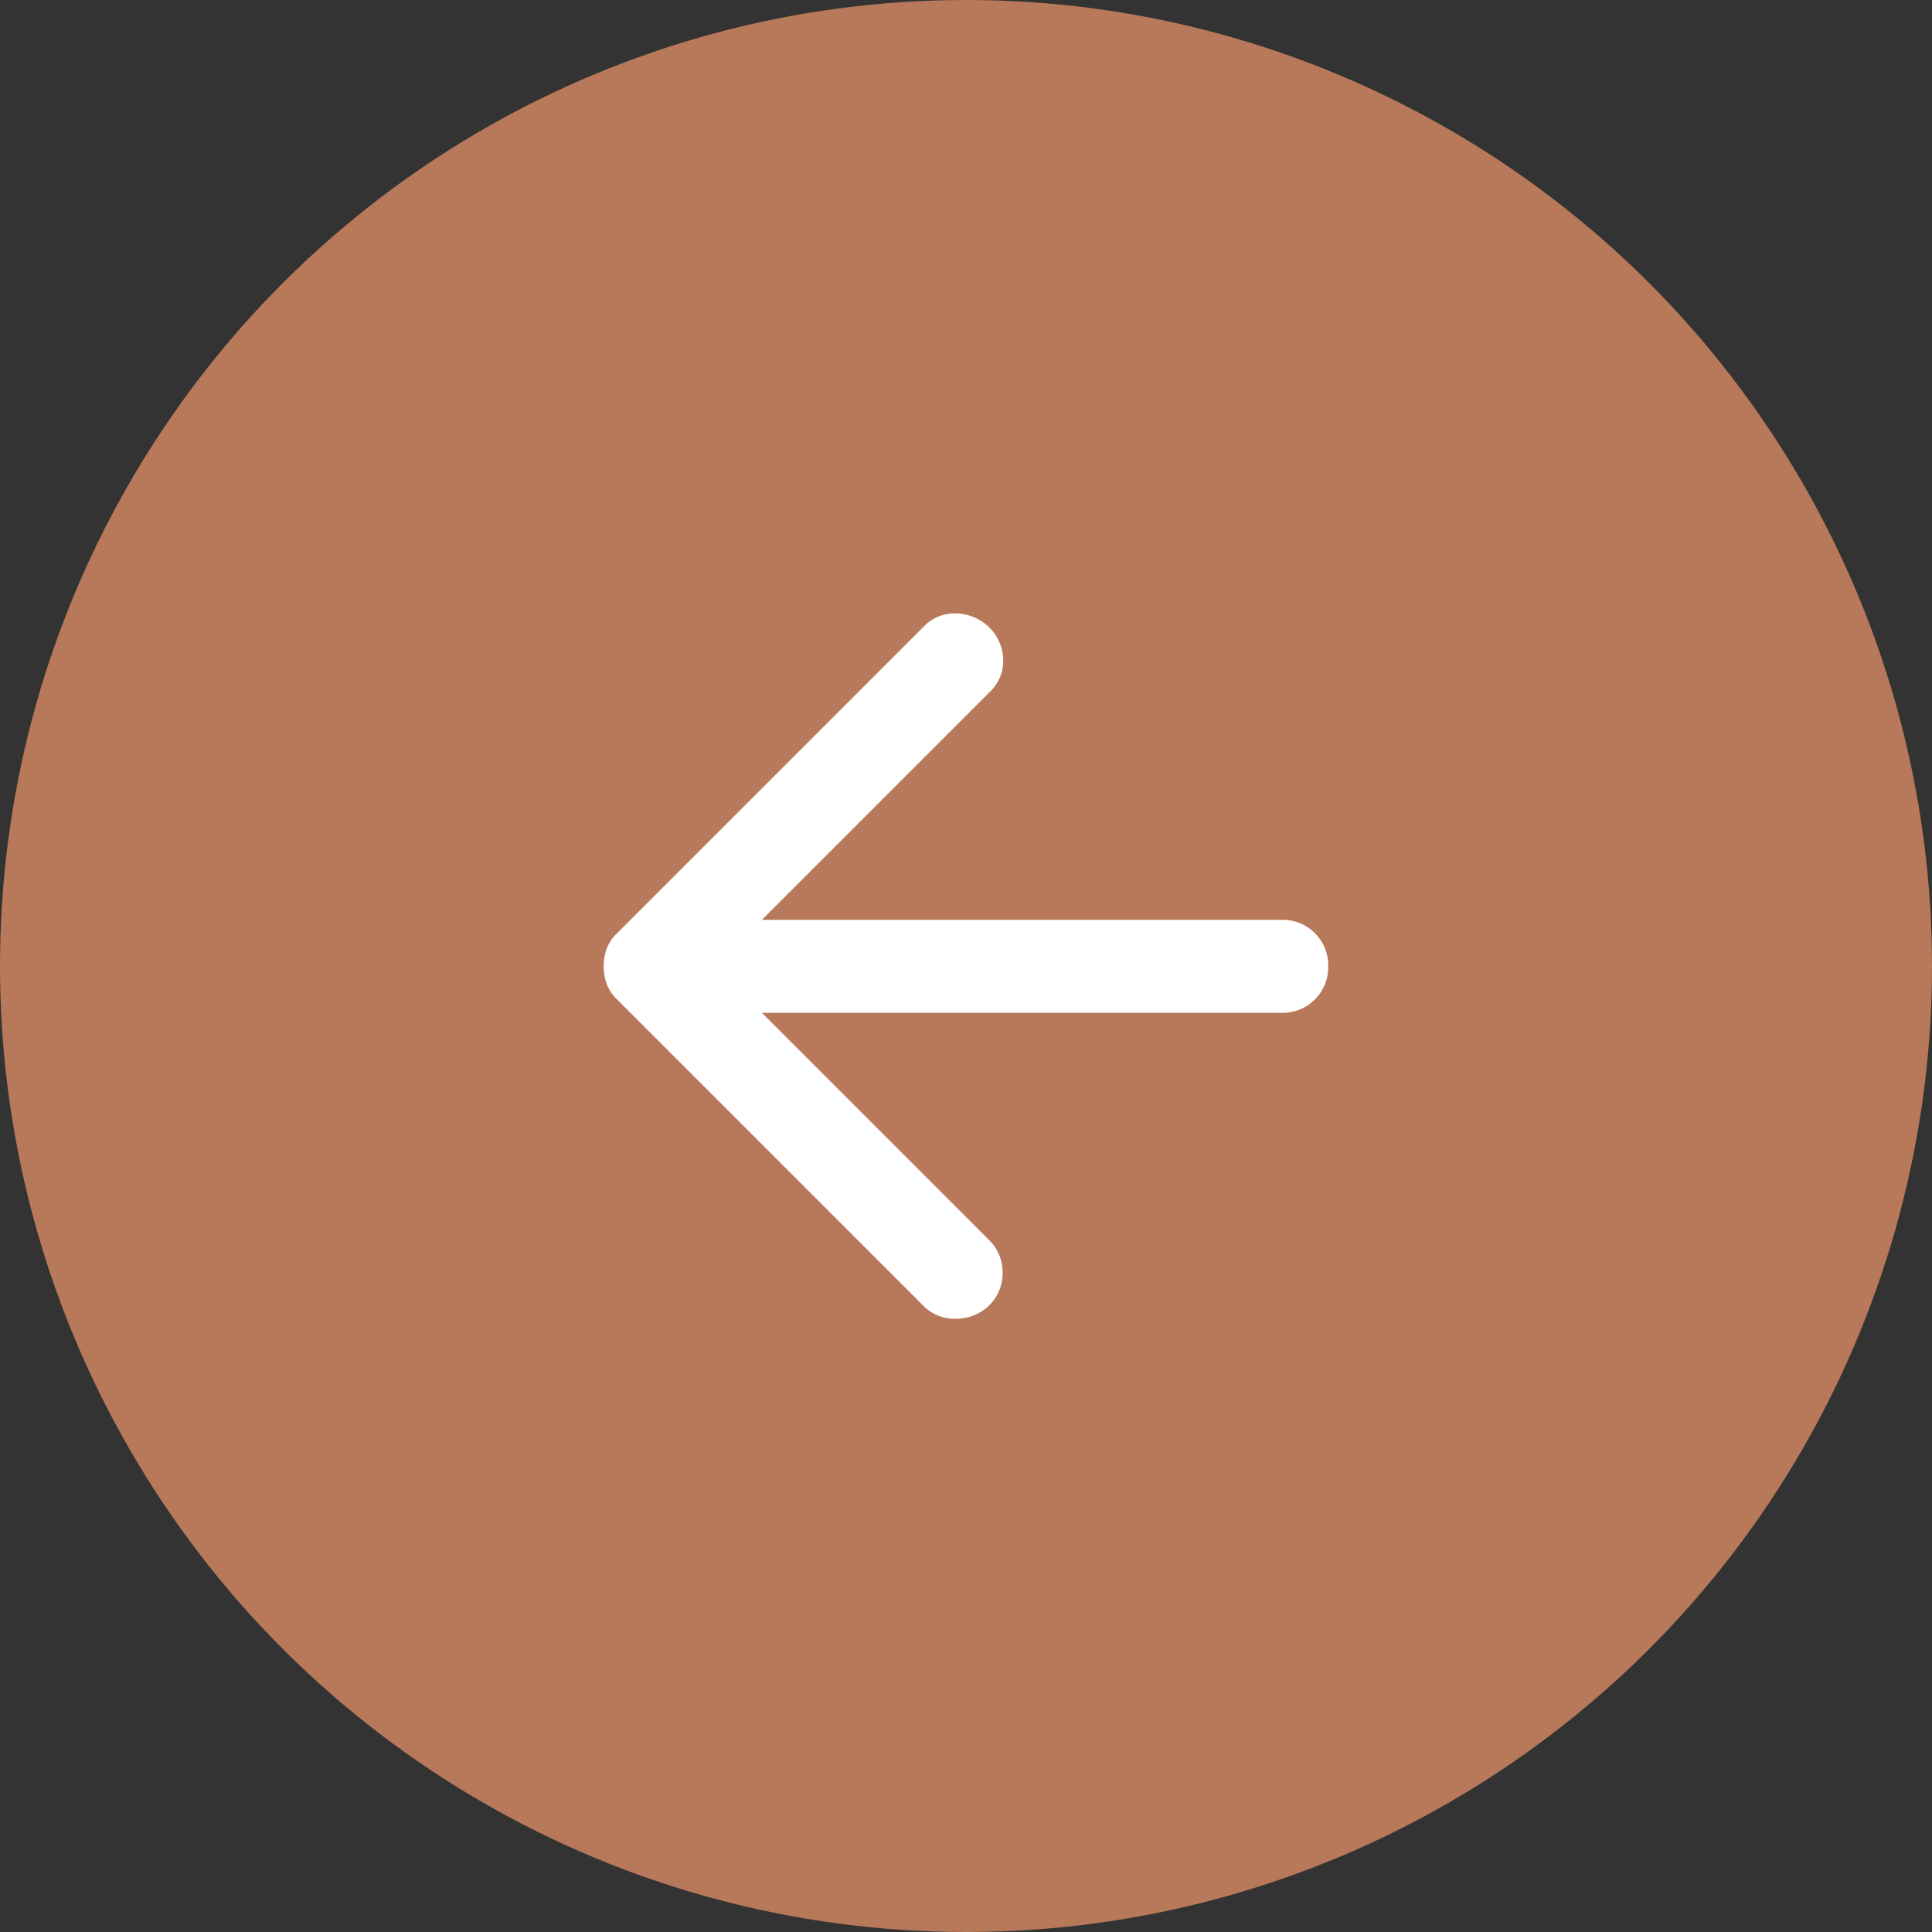 <svg xmlns="http://www.w3.org/2000/svg" width="48" height="48" viewBox="0 0 48 48"><rect x="0" y="0" width="48" height="48" fill="#333333" stroke="none"/><g transform="translate(-637 -19541)"><circle cx="24" cy="24" r="24" transform="translate(637 19589) rotate(-90)" fill="#b7795a"/><path d="M163.929-773.595h12.915a1.119,1.119,0,0,0,.823-.332,1.118,1.118,0,0,0,.332-.823,1.118,1.118,0,0,0-.332-.823,1.119,1.119,0,0,0-.823-.332H163.929l5.663-5.663a1.059,1.059,0,0,0,.332-.809,1.163,1.163,0,0,0-.361-.809,1.219,1.219,0,0,0-.809-.332,1.059,1.059,0,0,0-.809.332l-7.628,7.628a1.017,1.017,0,0,0-.246.375,1.279,1.279,0,0,0-.072.433,1.279,1.279,0,0,0,.072.433,1.015,1.015,0,0,0,.246.376l7.628,7.628a1.078,1.078,0,0,0,.795.318,1.177,1.177,0,0,0,.823-.318,1.125,1.125,0,0,0,.347-.823,1.125,1.125,0,0,0-.347-.824Z" transform="translate(492 20339.758)" fill="#fff"/></g></svg>